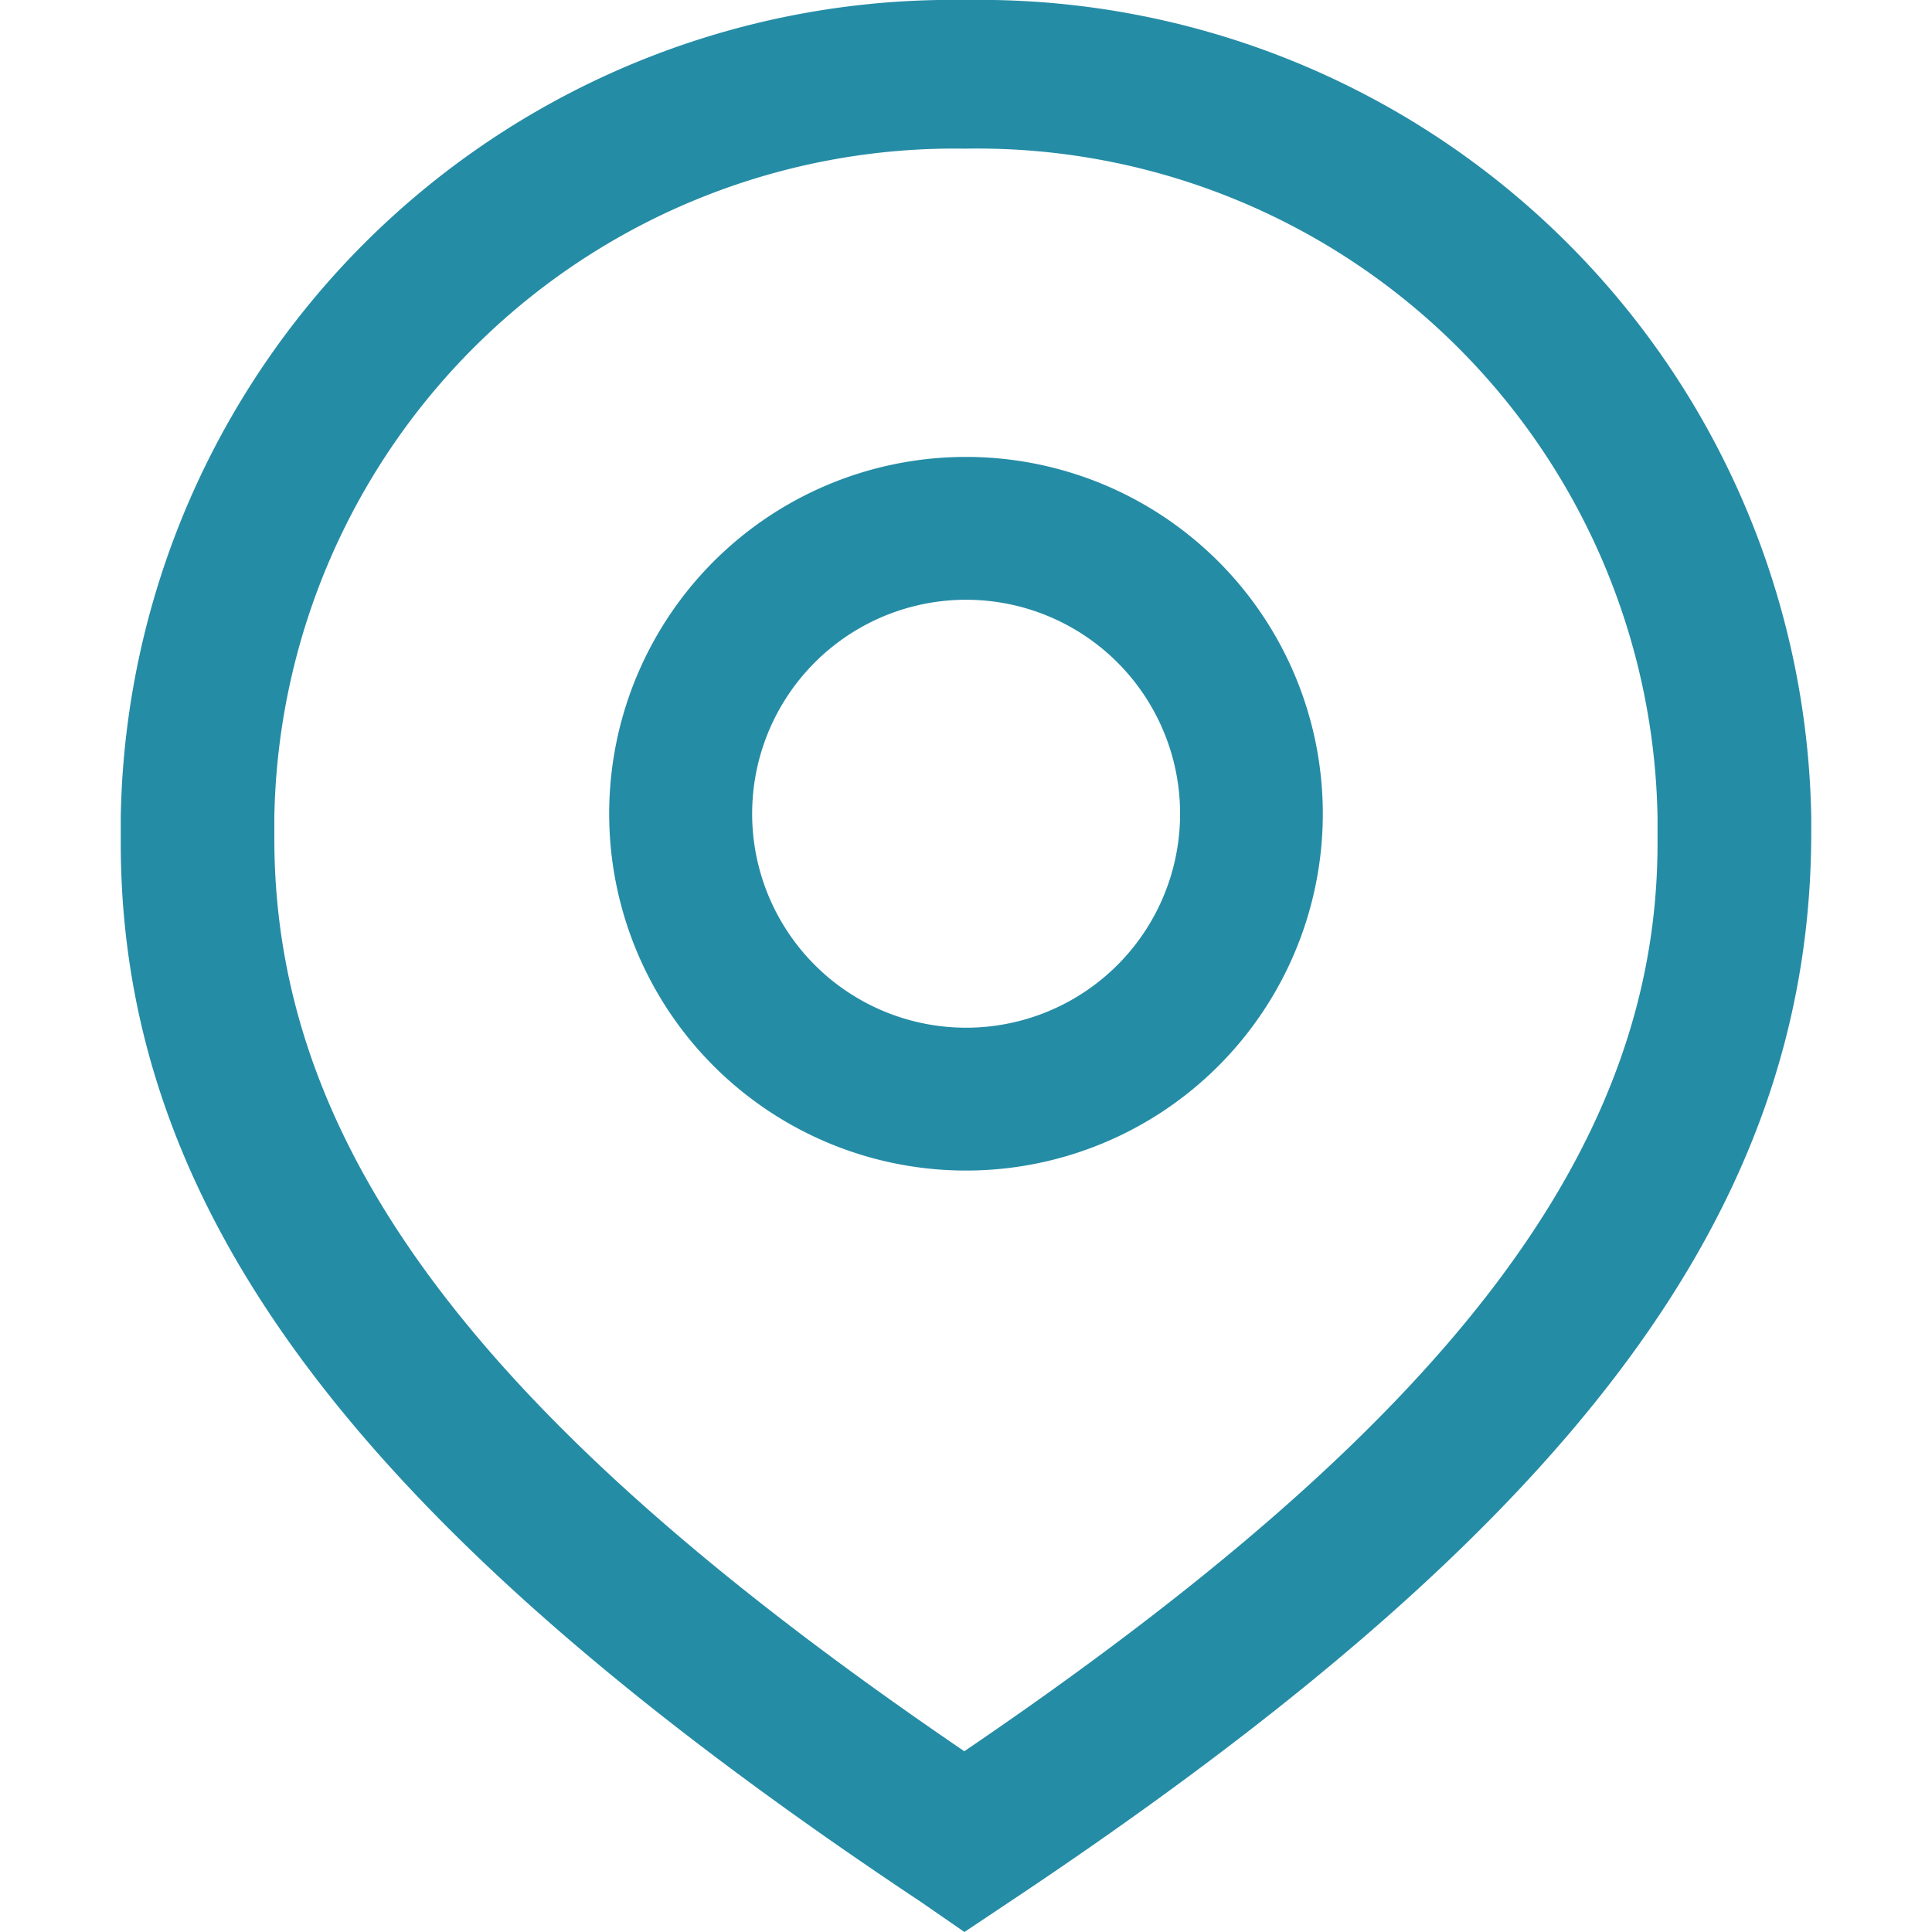 <svg xmlns="http://www.w3.org/2000/svg" width="16" height="16" viewBox="0 0 16 16">
  <g id="icon_add" transform="translate(-210 -4729)">
    <rect id="矩形_81" data-name="矩形 81" width="16" height="16" transform="translate(210 4729)" fill="#258ca6" opacity="0"/>
    <g id="组_8" data-name="组 8" transform="translate(211.416 4730.946)">
      <path id="路径_72" data-name="路径 72" d="M6.571,14.054l-.356-.246C1.569,10.719-.416,8.1-.416,5.033V4.823a6.887,6.887,0,0,1,7-6.769,6.887,6.887,0,0,1,7,6.769v.123c0,3.138-1.985,5.76-6.643,8.861Zm0-14.769A5.635,5.635,0,0,0,.856,4.823V5c0,2.572,1.718,4.837,5.714,7.557,4.022-2.732,5.741-5,5.741-7.52V4.823A5.635,5.635,0,0,0,6.584-.715Zm0,0" transform="translate(0 0)" fill="#258ca6"/>
      <path id="路径_73" data-name="路径 73" d="M10.175,11.6a2.955,2.955,0,1,1,2.089-.865,2.955,2.955,0,0,1-2.089.865Zm0-4.727a1.772,1.772,0,1,0,1.254.519,1.772,1.772,0,0,0-1.254-.519Zm0,0" transform="translate(-3.591 -3.852)" fill="#258ca6"/>
    </g>
  </g>
</svg>
